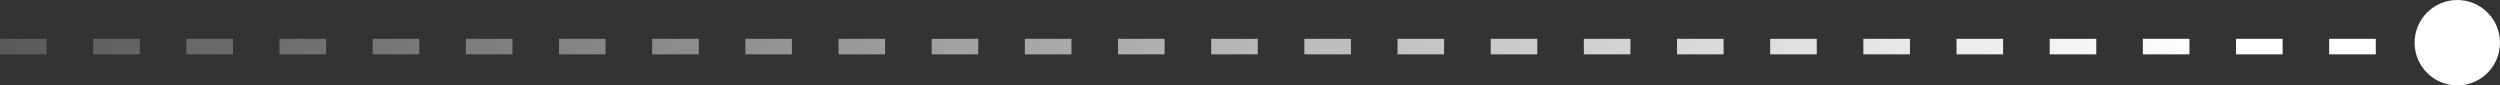 <?xml version="1.0" encoding="UTF-8"?> <svg xmlns="http://www.w3.org/2000/svg" width="322" height="11" viewBox="0 0 322 11" fill="none"><rect x="0" y="0" width="322" height="11" fill="#333333" stroke="none"/> <path d="M0 6H316.5" stroke="url(#paint0_linear_15_221)" stroke-width="2" stroke-dasharray="6 6"></path> <circle cx="316.5" cy="5.5" r="5.5" fill="white"></circle> <defs> <linearGradient id="paint0_linear_15_221" x1="285" y1="6.5" x2="-54.567" y2="69.21" gradientUnits="userSpaceOnUse"> <stop stop-color="white"></stop> <stop offset="1" stop-color="white" stop-opacity="0"></stop> </linearGradient> </defs> </svg> 